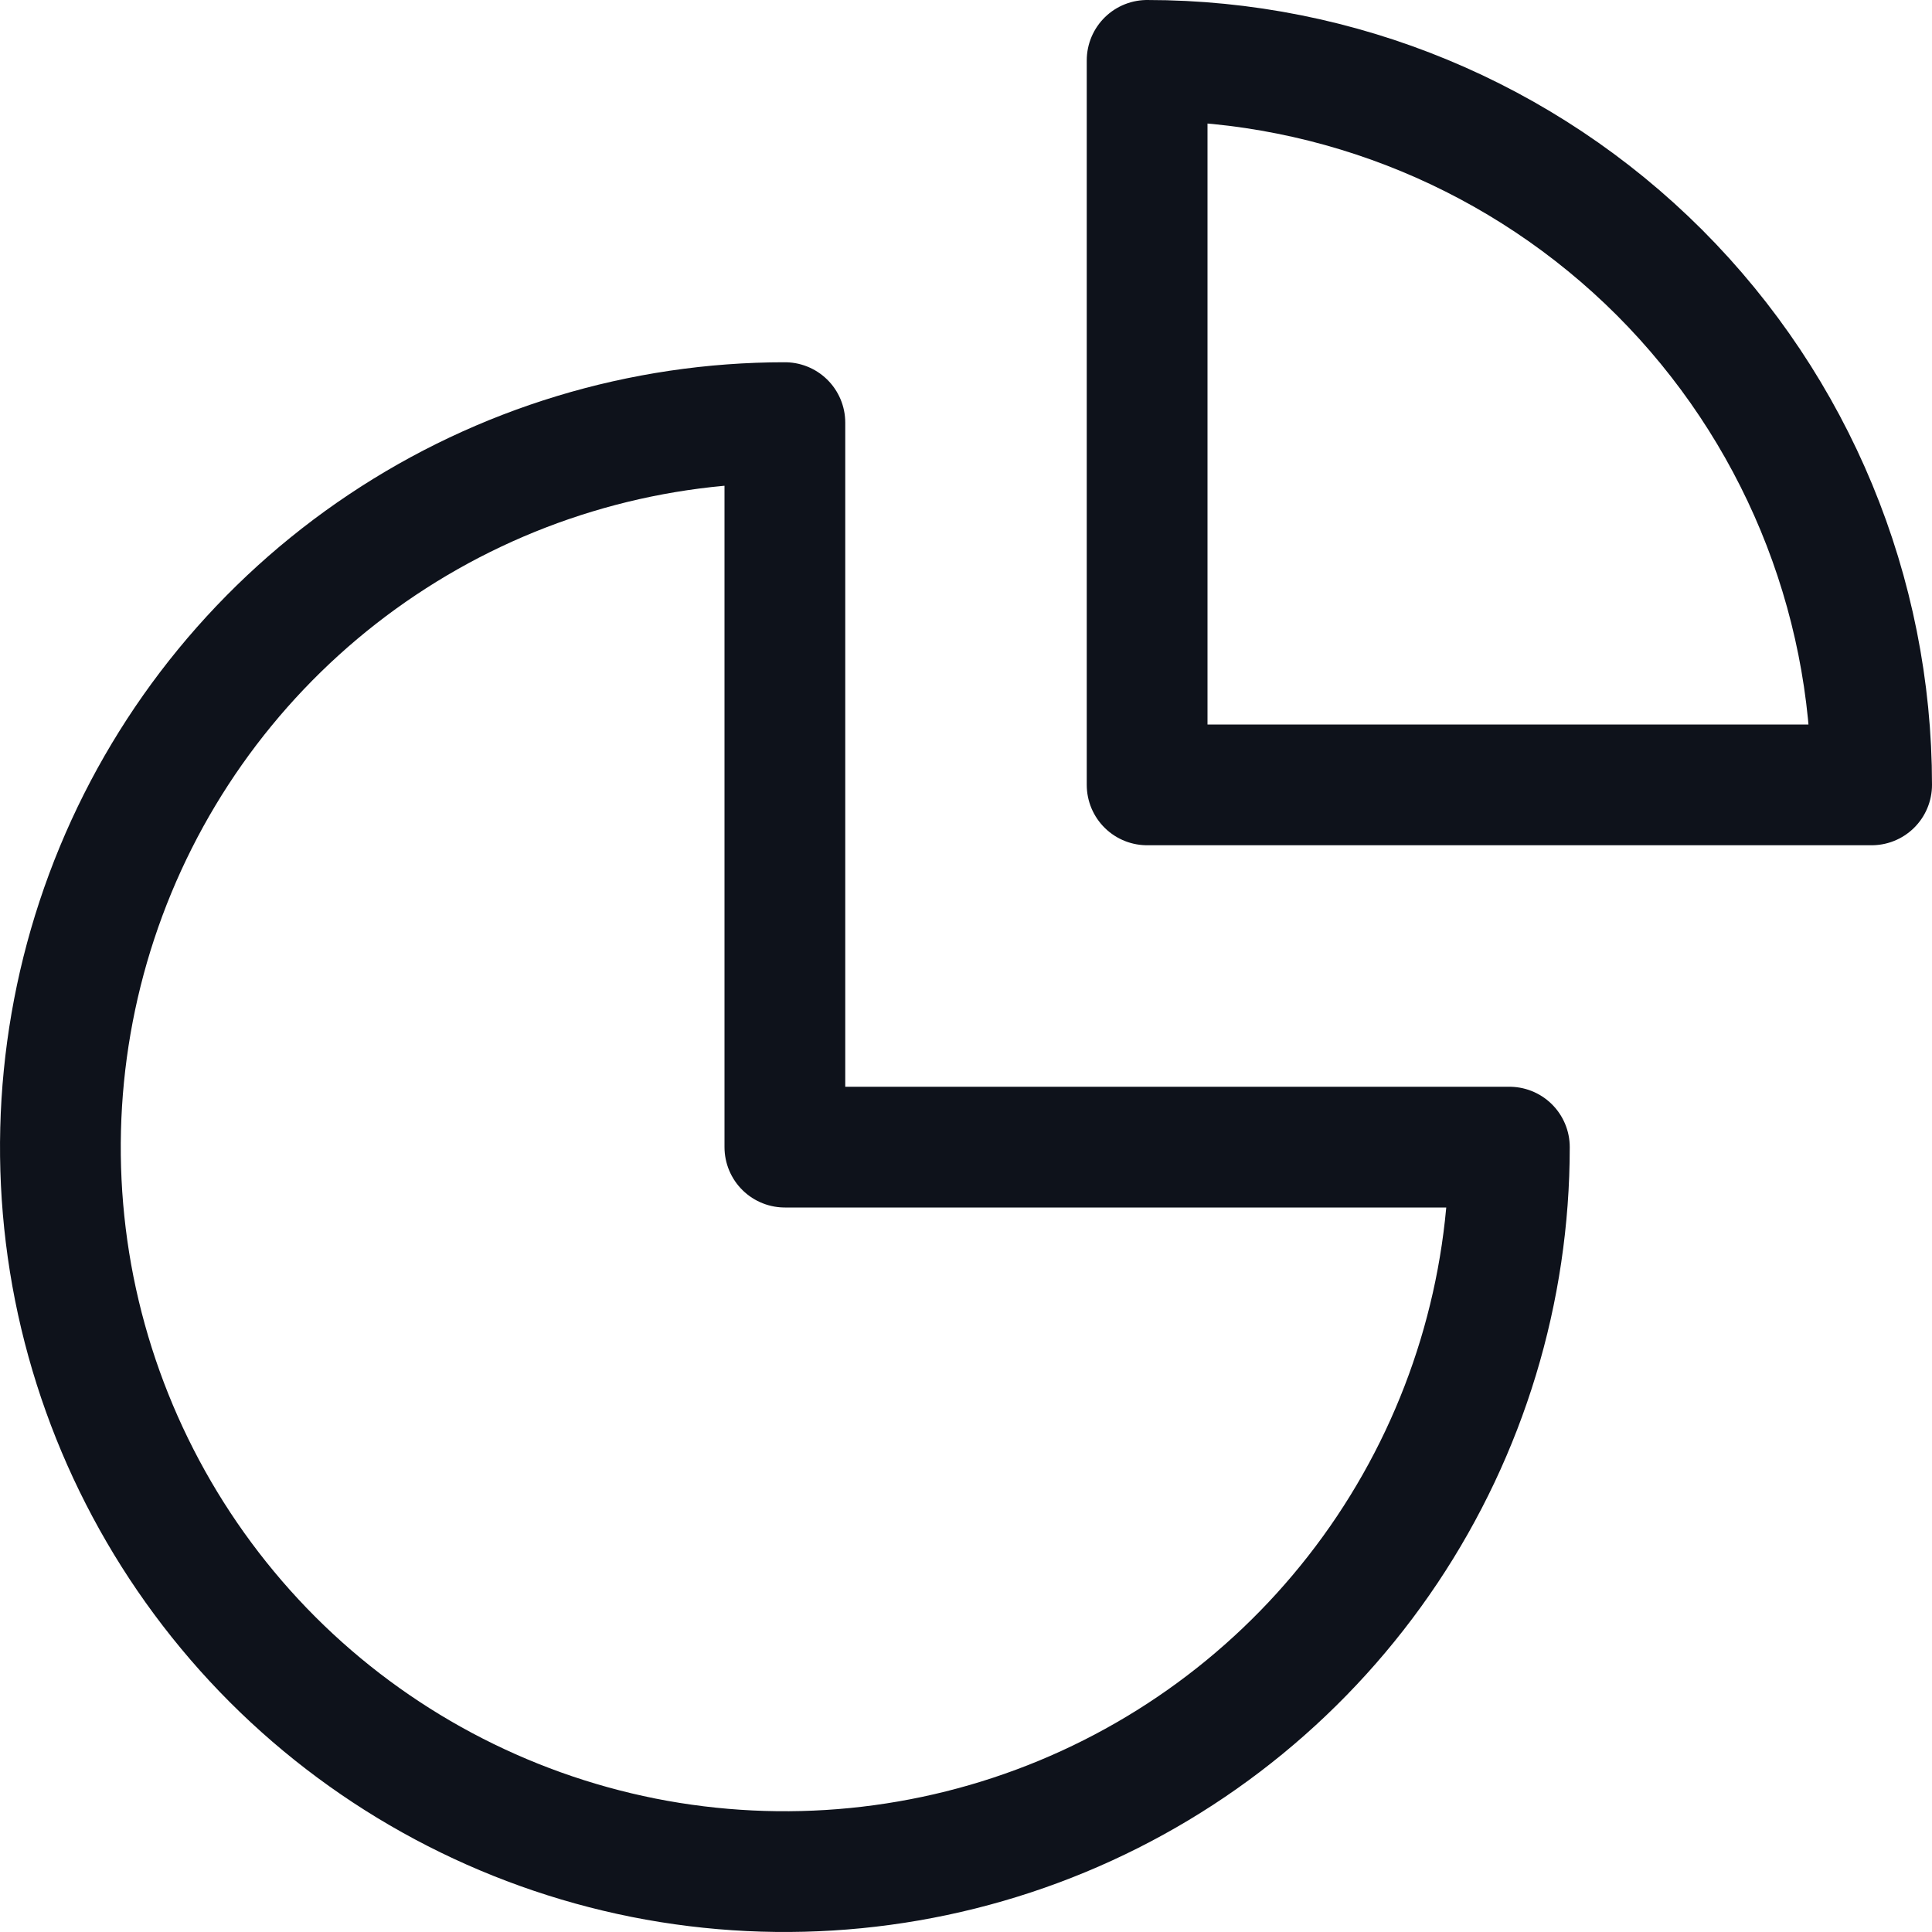 <svg xmlns="http://www.w3.org/2000/svg" fill="none" viewBox="0 0 16 16" height="16" width="16">
<g clip-path="url(#clip0_1253_1382)">
<path stroke-linejoin="round" stroke-linecap="round" stroke="#0E121B" d="M9.5 6.5H15.5C15.5 4.909 14.868 3.383 13.743 2.257C12.617 1.132 11.091 0.5 9.5 0.5V6.5Z"></path>
<path stroke-linejoin="round" stroke-linecap="round" stroke="#0E121B" d="M6.5 3.5C5.313 3.5 4.153 3.852 3.167 4.511C2.18 5.17 1.411 6.108 0.957 7.204C0.503 8.3 0.384 9.507 0.615 10.671C0.847 11.834 1.418 12.903 2.257 13.743C3.096 14.582 4.166 15.153 5.329 15.385C6.493 15.616 7.7 15.497 8.796 15.043C9.892 14.589 10.829 13.82 11.489 12.833C12.148 11.847 12.5 10.687 12.5 9.5H6.5V3.5Z"></path>
</g>
<defs>
<clipPath id="clip0_1253_1382">
<rect fill="white" height="16" width="16"></rect>
</clipPath>
</defs>
</svg>
